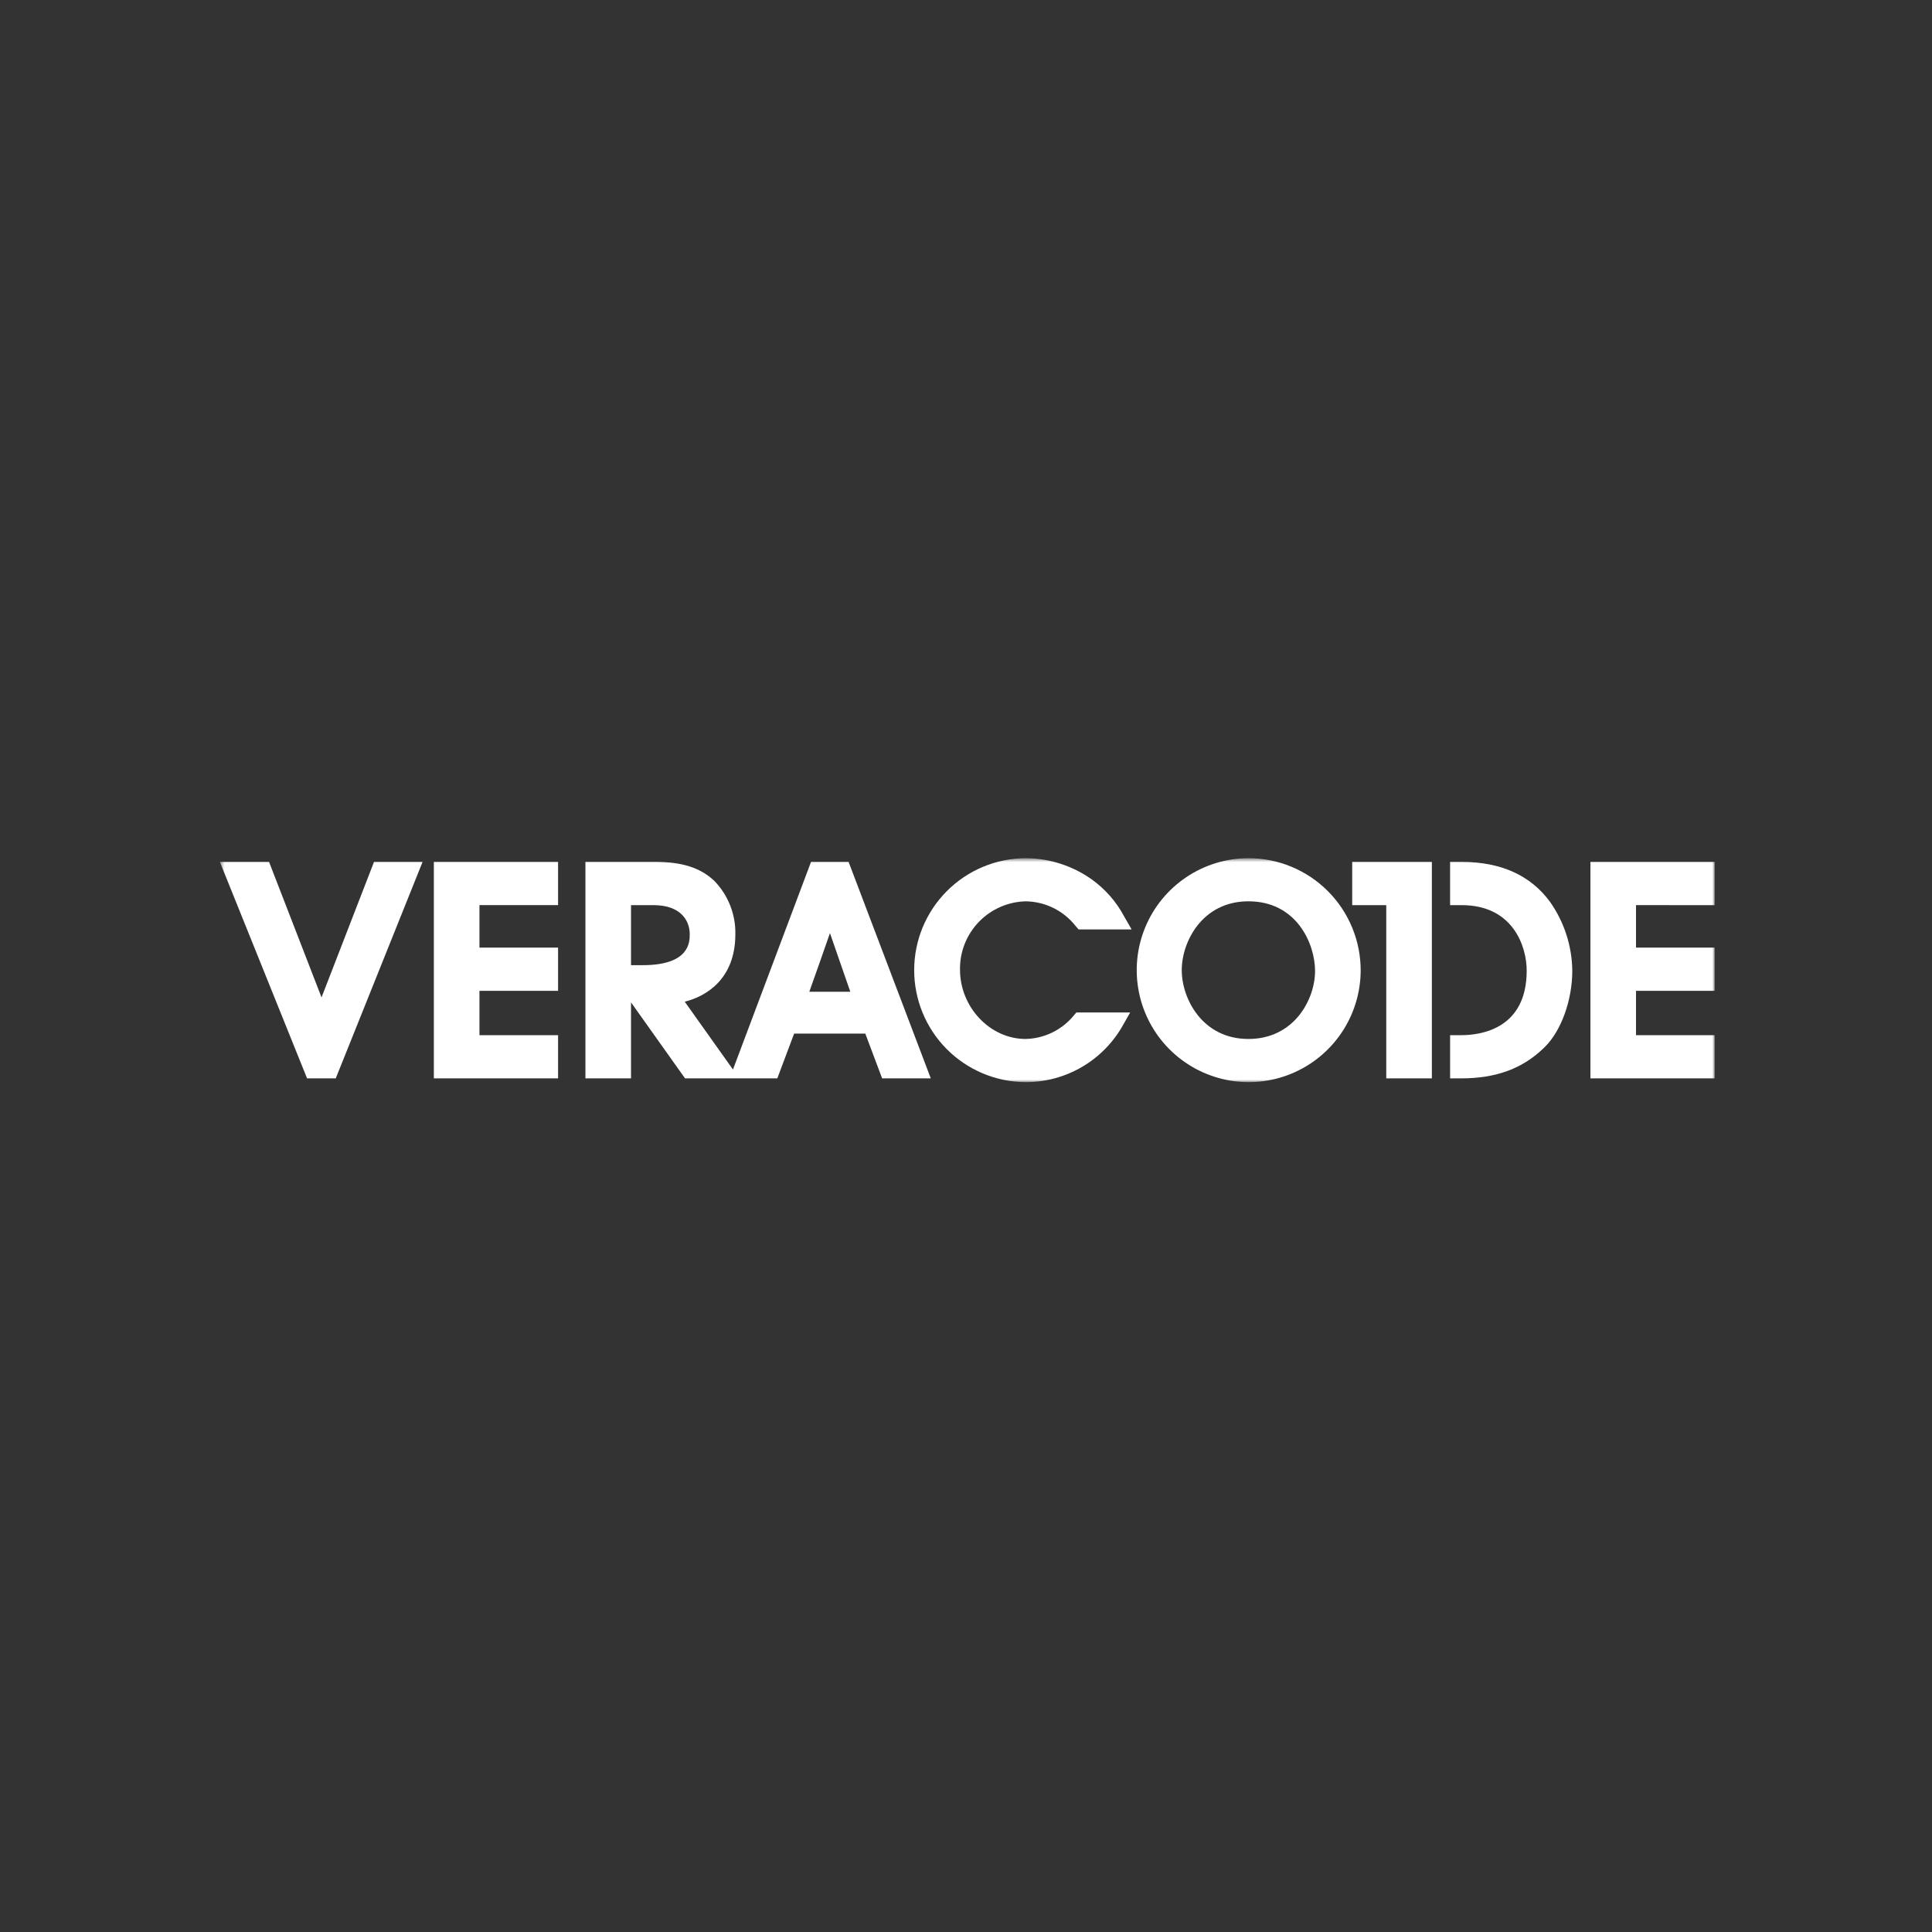 <svg width="400" height="400" viewBox="0 0 400 400" fill="none" xmlns="http://www.w3.org/2000/svg">
<rect x="0" y="0" width="400" height="400" fill="#333333" stroke="none"/>
<g clip-path="url(#clip0_261_13)">
<mask id="mask0_261_13" style="mask-type:luminance" maskUnits="userSpaceOnUse" x="0" y="0" width="400" height="400">
<path d="M400 0H0V400H400V0Z" fill="white"/>
</mask>
<g mask="url(#mask0_261_13)">
<mask id="mask1_261_13" style="mask-type:luminance" maskUnits="userSpaceOnUse" x="45" y="177" width="310" height="48">
<path d="M355 177.675H45.525V224.044H355V177.675Z" fill="white"/>
</mask>
<g mask="url(#mask1_261_13)">
<path d="M258.469 177.675C253.891 177.687 249.419 179.054 245.617 181.604C241.814 184.154 238.852 187.773 237.103 192.004C235.355 196.235 234.898 200.889 235.791 205.38C236.684 209.87 238.886 213.996 242.12 217.236C245.354 220.477 249.475 222.687 253.964 223.589C258.452 224.491 263.108 224.043 267.342 222.303C271.577 220.563 275.201 217.607 277.759 213.81C280.317 210.013 281.693 205.543 281.713 200.965C281.72 197.909 281.123 194.881 279.957 192.056C278.792 189.23 277.081 186.663 274.922 184.499C272.763 182.336 270.198 180.62 267.375 179.449C264.552 178.278 261.526 177.675 258.469 177.675ZM258.469 215.106C248.947 215.106 244.669 206.772 244.669 200.856C244.669 194.94 248.95 186.607 258.469 186.607C268.514 186.607 272.269 195.456 272.269 201.031C272.269 206.874 267.982 215.106 258.469 215.106ZM287.011 223.266V187.399H279.959V178.456H296.453V223.268L287.011 223.266Z" fill="white"/>
<path d="M89.825 223.268H115.544V214.323H99.266V205.14H115.544V196.196H99.266V187.396H115.544V178.452H89.825V223.268ZM66.57 206.501C64.185 200.337 55.707 178.452 55.707 178.452H45.525L63.577 223.268H69.511L87.489 178.452H77.433C77.433 178.452 68.951 200.337 66.57 206.501ZM167.913 178.452L151.753 221.434L141.767 207.39C146.186 206.29 152.247 202.718 152.247 193.418C152.287 191.386 151.924 189.366 151.18 187.474C150.436 185.583 149.326 183.857 147.912 182.396C145.038 179.67 141.279 178.452 135.715 178.452H121.206V223.268H130.645V207.528L141.831 223.268H160.931C160.931 223.268 163.025 217.69 164.419 213.99H179.149C180.54 217.69 182.637 223.268 182.637 223.268H192.71L175.694 178.452H167.913ZM133.09 199.826H130.645V187.4H135.325C140.839 187.4 142.801 190.507 142.801 193.419C142.801 195.003 142.802 199.826 133.09 199.826ZM167.558 205.335C169.111 200.961 171.106 195.335 171.831 193.189L176.049 205.335H167.558Z" fill="white"/>
<path d="M355.001 187.399V178.456H329.28V223.268H355.001V214.323H338.718V205.139H355.001V196.196H338.718V187.396L355.001 187.399Z" fill="white"/>
<path d="M212.442 186.609C214.425 186.648 216.375 187.129 218.149 188.015C219.924 188.901 221.479 190.171 222.701 191.732L223.312 192.432H234.295L232.765 189.78C231.136 186.698 228.807 184.041 225.965 182.021C221.973 179.214 217.216 177.697 212.335 177.675C206.212 177.707 200.351 180.16 196.03 184.498C191.708 188.837 189.279 194.708 189.272 200.831C189.264 206.954 191.679 212.832 195.989 217.181C200.3 221.53 206.155 223.997 212.278 224.044C216.414 224.064 220.478 222.971 224.045 220.879C227.612 218.787 230.55 215.774 232.551 212.155L233.993 209.62H222.849L222.338 210.22C221.124 211.71 219.601 212.919 217.874 213.763C216.147 214.606 214.257 215.065 212.335 215.106C204.976 215.106 198.758 208.535 198.758 200.749C198.704 197.061 200.114 193.502 202.679 190.852C205.244 188.201 208.755 186.676 212.442 186.609Z" fill="white"/>
<path d="M302.669 178.451H300.225V187.399H302.625C313.249 187.399 316.086 195.935 316.086 200.965C316.086 213.022 306.596 214.324 302.506 214.324H300.228V223.268H302.456C309.829 223.268 315.356 221.206 319.818 216.787C323.235 213.431 325.527 207.081 325.527 200.965C325.463 195.885 323.871 190.941 320.958 186.778C316.942 181.251 310.787 178.451 302.669 178.451Z" fill="white"/>
</g>
</g>
</g>
<defs>
<clipPath id="clip0_261_13">
<rect width="400" height="400" fill="white"/>
</clipPath>
</defs>
</svg>
